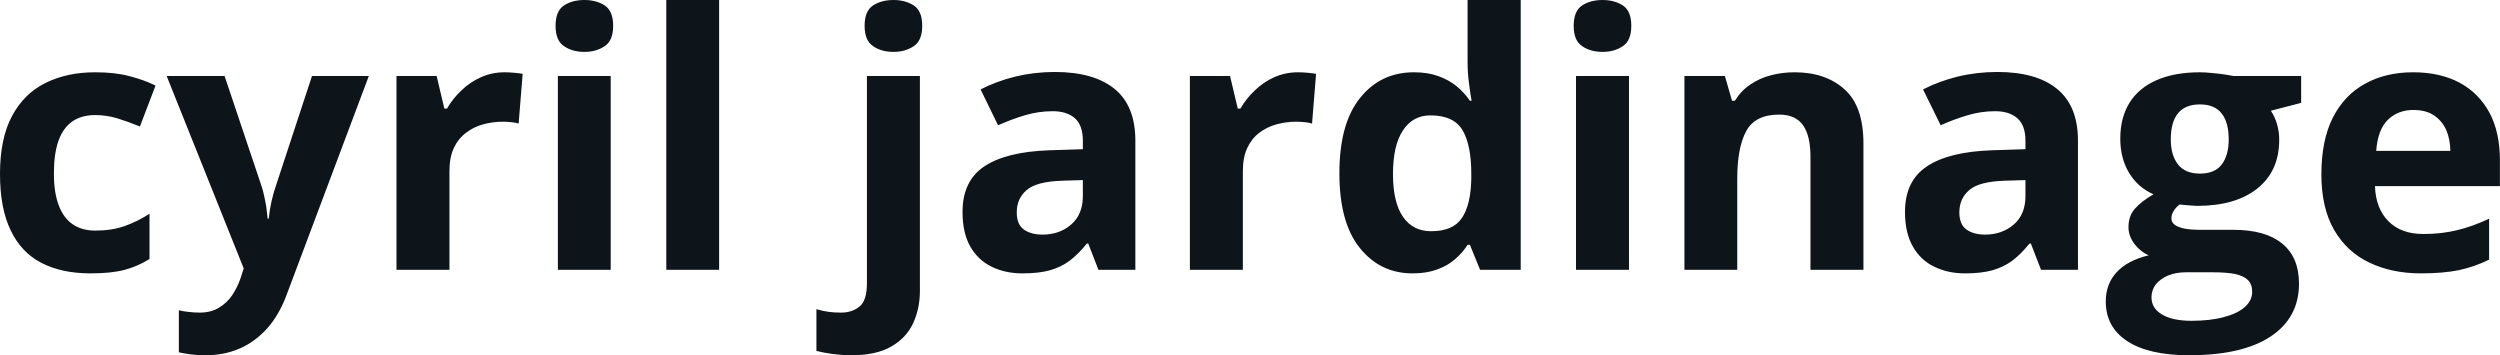 <svg fill="#0d141a" viewBox="0 0 161.865 23" height="100%" width="100%" xmlns="http://www.w3.org/2000/svg"><path preserveAspectRatio="none" d="M5.86 17.70L5.86 17.70Q4.00 17.70 2.68 17.02Q1.37 16.34 0.69 14.91Q0 13.49 0 11.26L0 11.26Q0 8.96 0.78 7.51Q1.56 6.05 2.95 5.37Q4.33 4.68 6.17 4.68L6.17 4.68Q7.47 4.68 8.42 4.94Q9.37 5.19 10.07 5.54L10.07 5.54L9.06 8.19Q8.25 7.86 7.56 7.65Q6.86 7.45 6.17 7.45L6.17 7.45Q5.27 7.45 4.67 7.87Q4.08 8.29 3.78 9.13Q3.49 9.97 3.49 11.24L3.49 11.24Q3.49 12.49 3.81 13.31Q4.12 14.13 4.72 14.53Q5.31 14.93 6.17 14.93L6.17 14.93Q7.23 14.93 8.06 14.64Q8.89 14.35 9.68 13.84L9.68 13.84L9.68 16.77Q8.89 17.26 8.04 17.48Q7.18 17.70 5.86 17.70ZM15.78 17.38L10.79 4.92L14.54 4.92L16.91 11.98Q17.03 12.32 17.10 12.67Q17.18 13.02 17.24 13.39Q17.29 13.76 17.33 14.16L17.33 14.16L17.40 14.16Q17.46 13.56 17.58 13.03Q17.70 12.50 17.88 11.98L17.88 11.98L20.20 4.92L23.88 4.92L18.56 19.08Q18.08 20.38 17.31 21.25Q16.53 22.12 15.53 22.56Q14.52 23 13.32 23L13.32 23Q12.74 23 12.31 22.94Q11.88 22.88 11.58 22.81L11.58 22.81L11.58 20.09Q11.81 20.15 12.17 20.19Q12.53 20.24 12.93 20.24L12.93 20.24Q13.65 20.24 14.16 19.93Q14.68 19.63 15.03 19.12Q15.37 18.61 15.58 18.00L15.58 18.00L15.78 17.38ZM32.68 4.68L32.68 4.68Q32.94 4.68 33.28 4.71Q33.62 4.74 33.84 4.78L33.84 4.78L33.58 8.00Q33.41 7.94 33.10 7.91Q32.79 7.88 32.57 7.88L32.57 7.88Q31.91 7.88 31.28 8.05Q30.66 8.22 30.17 8.60Q29.67 8.97 29.38 9.59Q29.10 10.20 29.10 11.08L29.10 11.08L29.10 17.47L25.67 17.47L25.67 4.92L28.27 4.92L28.77 7.03L28.94 7.03Q29.31 6.39 29.87 5.86Q30.42 5.32 31.14 5.00Q31.85 4.68 32.68 4.68ZM36.12 4.92L39.54 4.92L39.54 17.47L36.12 17.47L36.12 4.92ZM37.84 0L37.84 0Q38.60 0 39.15 0.35Q39.70 0.71 39.70 1.67L39.70 1.67Q39.70 2.63 39.15 2.99Q38.60 3.36 37.84 3.36L37.84 3.36Q37.06 3.36 36.52 2.99Q35.97 2.63 35.97 1.67L35.97 1.67Q35.97 0.71 36.52 0.35Q37.06 0 37.84 0ZM46.56 0L46.56 17.47L43.14 17.47L43.14 0L46.56 0ZM55.12 23L55.12 23Q54.54 23 53.91 22.92Q53.28 22.83 52.86 22.72L52.86 22.72L52.86 20.02Q53.28 20.14 53.64 20.19Q54.01 20.24 54.47 20.24L54.47 20.24Q55.16 20.24 55.65 19.85Q56.13 19.46 56.13 18.33L56.13 18.33L56.13 4.92L59.56 4.92L59.56 18.83Q59.56 19.98 59.12 20.93Q58.68 21.88 57.70 22.44Q56.73 23 55.12 23ZM55.98 1.67L55.98 1.67Q55.98 0.71 56.53 0.35Q57.07 0 57.85 0L57.85 0Q58.61 0 59.16 0.35Q59.71 0.71 59.71 1.67L59.71 1.67Q59.71 2.63 59.16 2.99Q58.61 3.36 57.85 3.36L57.85 3.36Q57.07 3.36 56.53 2.99Q55.98 2.63 55.98 1.67ZM68.29 4.66L68.29 4.66Q70.82 4.66 72.17 5.76Q73.51 6.86 73.51 9.11L73.51 9.11L73.51 17.47L71.12 17.47L70.46 15.77L70.37 15.77Q69.83 16.44 69.27 16.87Q68.71 17.29 67.98 17.50Q67.25 17.70 66.20 17.70L66.20 17.70Q65.09 17.70 64.21 17.27Q63.33 16.85 62.82 15.96Q62.32 15.08 62.32 13.72L62.32 13.72Q62.32 11.72 63.72 10.78Q65.13 9.83 67.93 9.73L67.93 9.73L70.11 9.66L70.11 9.11Q70.11 8.12 69.60 7.66Q69.08 7.20 68.16 7.20L68.16 7.20Q67.25 7.20 66.37 7.46Q65.50 7.72 64.62 8.11L64.62 8.11L63.49 5.79Q64.49 5.27 65.73 4.96Q66.97 4.66 68.29 4.66ZM70.11 12.69L70.11 11.66L68.79 11.70Q67.12 11.75 66.48 12.30Q65.83 12.85 65.83 13.75L65.83 13.75Q65.83 14.53 66.29 14.86Q66.75 15.19 67.50 15.19L67.50 15.19Q68.60 15.19 69.35 14.54Q70.11 13.89 70.11 12.69L70.11 12.69ZM84.05 4.68L84.05 4.68Q84.31 4.68 84.65 4.71Q84.99 4.74 85.21 4.78L85.21 4.78L84.95 8.00Q84.78 7.94 84.47 7.91Q84.16 7.88 83.94 7.88L83.94 7.88Q83.27 7.88 82.65 8.05Q82.03 8.22 81.53 8.60Q81.04 8.97 80.75 9.59Q80.47 10.20 80.47 11.08L80.47 11.08L80.47 17.47L77.04 17.47L77.04 4.92L79.64 4.92L80.14 7.03L80.31 7.03Q80.68 6.39 81.24 5.86Q81.79 5.32 82.50 5.00Q83.22 4.68 84.05 4.68ZM91.46 17.70L91.46 17.70Q89.36 17.70 88.04 16.05Q86.72 14.41 86.72 11.22L86.72 11.22Q86.72 8.00 88.06 6.34Q89.39 4.68 91.55 4.68L91.55 4.68Q92.45 4.68 93.13 4.93Q93.82 5.18 94.32 5.59Q94.82 6.01 95.17 6.52L95.17 6.52L95.28 6.52Q95.21 6.17 95.12 5.46Q95.02 4.76 95.02 4.02L95.02 4.02L95.02 0L98.46 0L98.46 17.47L95.83 17.47L95.17 15.85L95.02 15.85Q94.70 16.36 94.21 16.78Q93.72 17.21 93.04 17.45Q92.37 17.70 91.46 17.70ZM92.66 14.97L92.66 14.97Q94.07 14.97 94.64 14.13Q95.22 13.30 95.26 11.61L95.26 11.61L95.26 11.24Q95.26 9.41 94.70 8.44Q94.13 7.47 92.61 7.47L92.61 7.47Q91.47 7.47 90.83 8.45Q90.19 9.42 90.19 11.26L90.19 11.26Q90.19 13.11 90.84 14.04Q91.48 14.97 92.66 14.97ZM102.04 4.92L105.47 4.92L105.47 17.47L102.04 17.47L102.04 4.92ZM103.76 0L103.76 0Q104.52 0 105.07 0.35Q105.62 0.71 105.62 1.67L105.62 1.67Q105.62 2.63 105.07 2.99Q104.52 3.36 103.76 3.36L103.76 3.36Q102.98 3.36 102.44 2.99Q101.89 2.63 101.89 1.67L101.89 1.67Q101.89 0.71 102.44 0.35Q102.98 0 103.76 0ZM116.19 4.68L116.19 4.68Q118.20 4.68 119.42 5.78Q120.65 6.87 120.65 9.29L120.65 9.29L120.65 17.47L117.22 17.47L117.22 10.14Q117.22 8.79 116.74 8.11Q116.25 7.42 115.20 7.42L115.20 7.42Q113.63 7.42 113.06 8.49Q112.48 9.56 112.48 11.57L112.48 11.57L112.48 17.47L109.06 17.47L109.06 4.92L111.68 4.92L112.14 6.52L112.33 6.52Q112.73 5.87 113.33 5.47Q113.93 5.06 114.67 4.87Q115.40 4.68 116.19 4.68ZM129.32 4.66L129.32 4.66Q131.85 4.66 133.19 5.76Q134.54 6.86 134.54 9.11L134.54 9.11L134.54 17.47L132.15 17.47L131.49 15.77L131.40 15.77Q130.86 16.44 130.30 16.87Q129.73 17.29 129.00 17.50Q128.27 17.70 127.23 17.70L127.23 17.70Q126.12 17.70 125.24 17.27Q124.35 16.85 123.85 15.96Q123.34 15.08 123.34 13.72L123.34 13.72Q123.34 11.72 124.75 10.78Q126.15 9.83 128.96 9.73L128.96 9.73L131.14 9.66L131.14 9.11Q131.14 8.12 130.62 7.66Q130.10 7.20 129.18 7.20L129.18 7.20Q128.27 7.20 127.40 7.46Q126.52 7.72 125.65 8.11L125.65 8.11L124.51 5.79Q125.51 5.27 126.75 4.96Q127.99 4.66 129.32 4.66ZM131.14 12.69L131.14 11.66L129.81 11.70Q128.15 11.75 127.51 12.30Q126.86 12.85 126.86 13.75L126.86 13.75Q126.86 14.53 127.32 14.86Q127.78 15.19 128.52 15.19L128.52 15.19Q129.62 15.19 130.38 14.54Q131.14 13.89 131.14 12.69L131.14 12.69ZM141.74 23L141.74 23Q139.11 23 137.72 22.08Q136.34 21.17 136.34 19.52L136.34 19.52Q136.34 18.38 137.05 17.62Q137.75 16.86 139.12 16.53L139.12 16.53Q138.60 16.31 138.20 15.80Q137.81 15.28 137.81 14.71L137.81 14.71Q137.81 13.99 138.22 13.52Q138.64 13.04 139.43 12.58L139.43 12.58Q138.44 12.15 137.86 11.21Q137.28 10.26 137.28 8.98L137.28 8.98Q137.28 7.61 137.88 6.65Q138.48 5.69 139.63 5.19Q140.79 4.68 142.44 4.68L142.44 4.68Q142.78 4.68 143.24 4.73Q143.71 4.77 144.09 4.83Q144.48 4.89 144.61 4.92L144.61 4.92L148.99 4.92L148.99 6.66L147.03 7.17Q147.30 7.58 147.43 8.05Q147.57 8.52 147.57 9.05L147.57 9.05Q147.57 11.07 146.16 12.20Q144.75 13.33 142.25 13.33L142.25 13.33Q141.65 13.30 141.12 13.24L141.12 13.24Q140.86 13.44 140.73 13.67Q140.59 13.89 140.59 14.14L140.59 14.14Q140.59 14.39 140.80 14.55Q141.01 14.71 141.43 14.80Q141.85 14.88 142.48 14.88L142.48 14.88L144.61 14.88Q146.68 14.88 147.76 15.77Q148.85 16.65 148.85 18.37L148.85 18.37Q148.85 20.57 147.01 21.79Q145.18 23 141.74 23ZM141.89 20.77L141.89 20.77Q143.11 20.77 143.99 20.53Q144.87 20.30 145.34 19.88Q145.82 19.46 145.82 18.88L145.82 18.88Q145.82 18.41 145.54 18.13Q145.27 17.86 144.71 17.74Q144.15 17.63 143.29 17.63L143.29 17.63L141.52 17.63Q140.89 17.63 140.39 17.83Q139.89 18.04 139.59 18.40Q139.30 18.77 139.30 19.25L139.30 19.25Q139.30 19.96 139.98 20.36Q140.66 20.77 141.89 20.77ZM142.44 11.24L142.44 11.24Q143.40 11.24 143.85 10.65Q144.30 10.05 144.30 9.03L144.30 9.03Q144.30 7.90 143.83 7.33Q143.37 6.76 142.44 6.76L142.44 6.76Q141.49 6.76 141.02 7.33Q140.55 7.90 140.55 9.03L140.55 9.03Q140.55 10.05 141.02 10.65Q141.48 11.24 142.44 11.24ZM156.24 4.68L156.24 4.68Q157.98 4.68 159.24 5.35Q160.49 6.02 161.18 7.29Q161.86 8.56 161.86 10.39L161.86 10.39L161.86 12.05L153.77 12.05Q153.82 13.50 154.64 14.32Q155.45 15.15 156.90 15.15L156.90 15.15Q158.10 15.15 159.10 14.90Q160.10 14.66 161.16 14.16L161.16 14.16L161.16 16.81Q160.23 17.27 159.21 17.49Q158.19 17.70 156.74 17.70L156.74 17.70Q154.86 17.70 153.40 17.00Q151.95 16.31 151.12 14.88Q150.30 13.45 150.30 11.29L150.30 11.29Q150.30 9.09 151.04 7.62Q151.79 6.15 153.13 5.42Q154.46 4.68 156.24 4.68ZM156.26 7.12L156.26 7.12Q155.26 7.12 154.60 7.76Q153.95 8.40 153.85 9.77L153.85 9.77L158.65 9.77Q158.64 9.01 158.38 8.41Q158.11 7.82 157.59 7.47Q157.07 7.12 156.26 7.12Z"></path></svg>